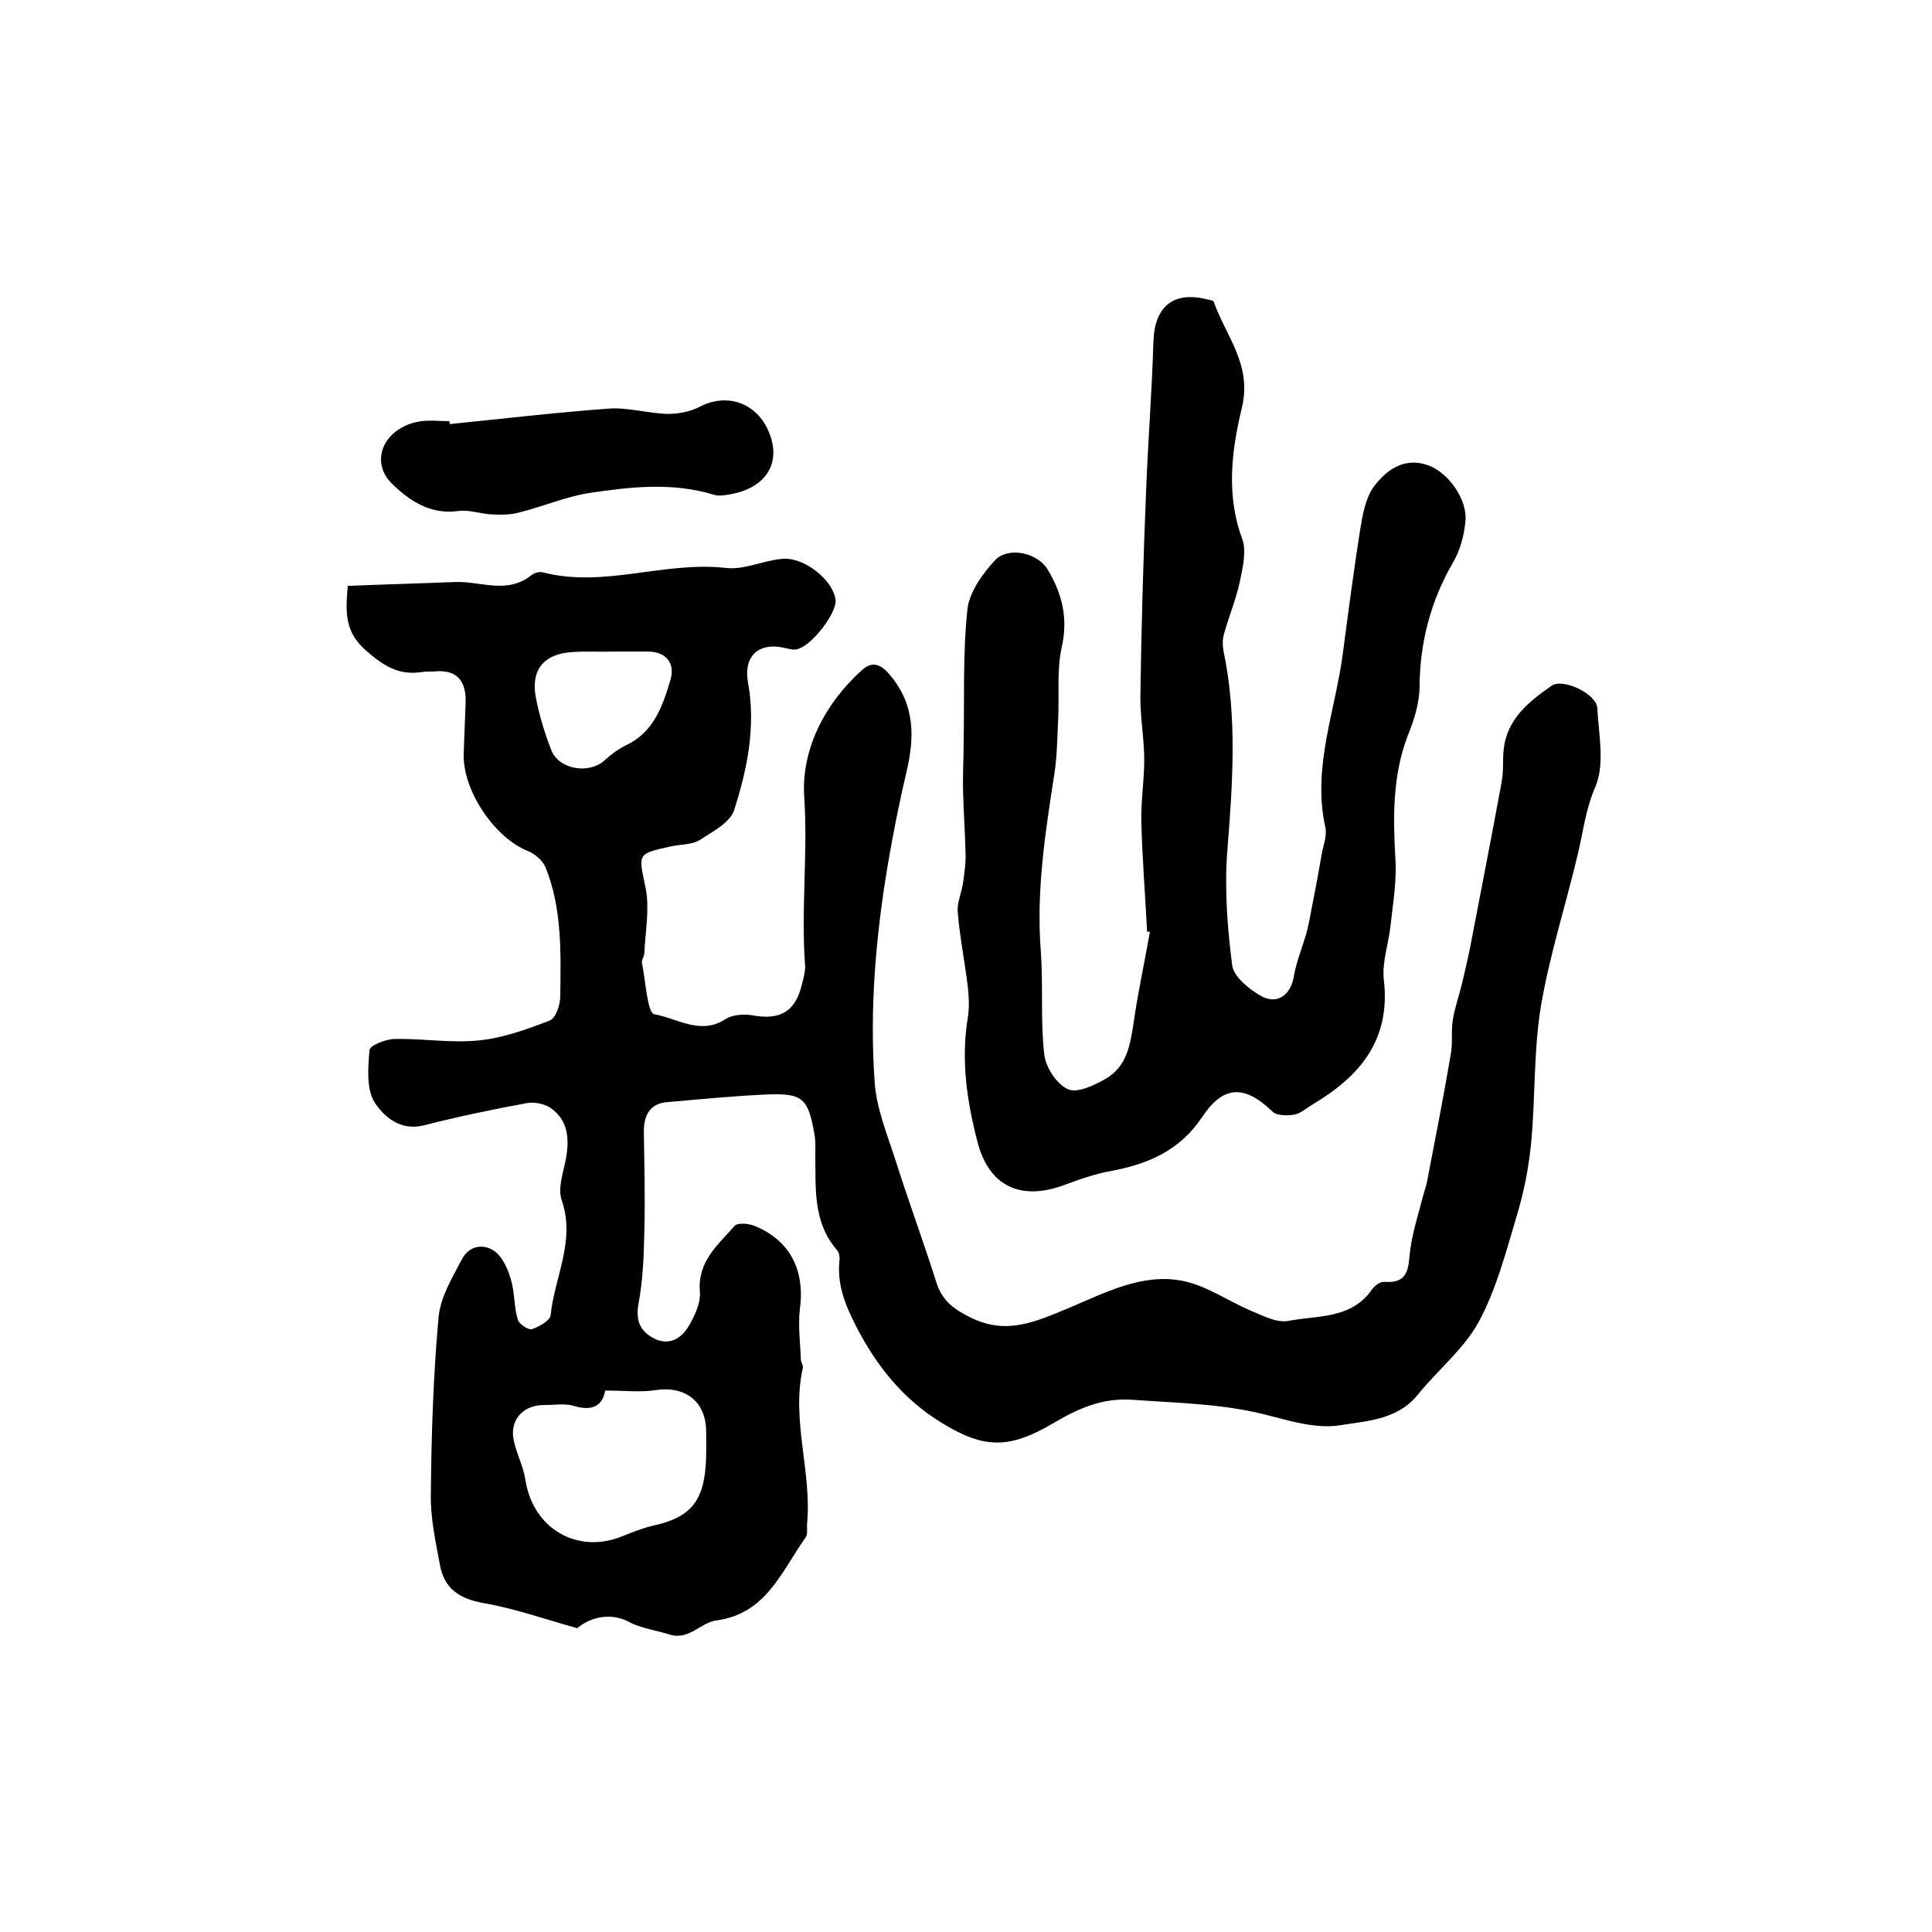<?xml version="1.0" encoding="utf-8"?>
<!-- Generator: Adobe Illustrator 22.0.0, SVG Export Plug-In . SVG Version: 6.00 Build 0)  -->
<svg version="1.1" id="图层_1" xmlns="http://www.w3.org/2000/svg" xmlns:xlink="http://www.w3.org/1999/xlink" x="0px" y="0px"
	 viewBox="0 0 400 400" style="enable-background:new 0 0 400 400;" xml:space="preserve">
<style type="text/css">
	.st0{fill:#FFFFFF;}
</style>
<g>
	
	<path d="M119.5,337.1c-6.8-1.9-13-4.1-19.4-5.2c-5-0.9-8.1-3-9-7.8c-0.9-4.9-2-9.8-1.9-14.7c0.1-12.2,0.5-24.5,1.6-36.7
		c0.4-4.2,2.9-8.3,4.9-12.1c1.5-2.8,4.6-3.2,6.9-1.4c1.6,1.3,2.6,3.7,3.2,5.8c0.8,2.7,0.6,5.6,1.4,8.2c0.2,0.9,2.2,2.2,2.9,2
		c1.5-0.5,3.8-1.8,3.9-2.9c0.8-7.9,5.2-15.4,2.3-23.8c-0.9-2.5,0.4-5.9,0.9-8.8c0.7-4,0.4-7.8-3.2-10.3c-1.3-0.9-3.4-1.3-5-1
		c-7.1,1.3-14.2,2.8-21.3,4.6c-4.8,1.2-8.2-1.8-10.1-4.7c-1.8-2.8-1.4-7.3-1.1-10.9c0.1-1,3.5-2.3,5.3-2.3
		c5.8-0.1,11.6,0.9,17.4,0.3c5-0.5,9.9-2.3,14.6-4.1c1.3-0.5,2.2-3.3,2.2-5.1c0.1-8.9,0.4-18-3-26.5c-0.6-1.5-2.2-2.9-3.7-3.5
		c-6.8-2.7-13.4-12.3-13.3-19.9c0.1-3.7,0.3-7.3,0.4-11c0.1-4.2-1.7-6.7-6.3-6.3c-0.8,0.1-1.7,0-2.5,0.1c-4.8,0.8-7.9-1-11.7-4.3
		c-4.5-3.9-4.4-7.8-3.9-13.5c7.3-0.3,14.8-0.5,22.2-0.8c5.3-0.2,10.8,2.6,15.8-1.4c0.6-0.5,1.7-0.8,2.4-0.6
		c12.7,3.3,25.2-2.4,38-0.9c3.8,0.4,7.7-1.6,11.6-1.9c4.5-0.4,10.5,4.4,11,8.5c0.3,2.6-4.8,9.4-7.9,10.2c-0.7,0.2-1.6,0-2.4-0.2
		c-5.6-1.4-8.9,1.6-7.8,7.3c1.6,9-0.2,17.8-2.9,26.2c-0.8,2.6-4.5,4.5-7.1,6.2c-1.6,1-3.9,0.9-5.8,1.3c-7.4,1.6-6.9,1.5-5.4,8.8
		c0.8,4.3-0.1,8.9-0.3,13.4c0,0.6-0.6,1.3-0.5,1.9c0.8,3.8,1.1,10.5,2.6,10.7c4.7,0.8,9.5,4.4,14.7,1c1.4-0.9,3.8-1.1,5.5-0.8
		c5.9,1.1,9.1-0.8,10.4-6.7c0.3-1.1,0.6-2.3,0.6-3.4c-0.9-11.7,0.6-23.4-0.2-35.2c-0.6-9.7,4.2-19.2,12-26.2
		c2.1-1.9,3.9-1.2,5.8,1.1c5.1,6.1,5.1,12.7,3.4,19.9c-1.5,6.4-2.8,12.9-3.9,19.4c-2.5,14.9-3.8,30-2.7,45.1
		c0.4,5.4,2.6,10.7,4.3,16c2.7,8.5,5.8,16.9,8.5,25.4c1.2,3.7,3.5,5.4,6.9,7.1c7.5,3.8,13.5,1,20.5-1.9c7.4-3.1,15.2-7.3,23.6-5.6
		c4.9,1,9.3,4.1,13.9,6.1c2.5,1,5.4,2.6,7.8,2.2c6.1-1.2,13.2-0.3,17.5-6.6c0.5-0.7,1.7-1.6,2.5-1.5c5.4,0.4,4.9-3.3,5.4-6.8
		c0.5-3.7,1.7-7.3,2.6-10.9c0.3-1.1,0.7-2.2,0.9-3.3c1.7-8.8,3.4-17.5,4.9-26.3c0.4-2.3,0-4.7,0.4-7c0.4-2.5,1.3-5,1.9-7.5
		c0.6-2.5,1.2-5.1,1.7-7.6c2.2-11.4,4.4-22.7,6.5-34.1c0.4-2.1,0.2-4.3,0.4-6.5c0.6-6.5,5.2-10.1,9.9-13.4c2.4-1.7,9.4,1.7,9.5,4.6
		c0.3,5.5,1.6,11.6-0.4,16.3c-2,4.6-2.5,9.2-3.6,13.8c-2.5,10.6-5.9,21.1-7.7,31.8c-1.5,9.2-1.1,18.8-2,28.2
		c-0.5,5.1-1.5,10.2-3,15.1c-2.2,7.4-4.2,15.1-7.8,21.8c-3.1,5.7-8.5,10-12.7,15.2c-4.2,5.2-10.6,5.4-16.2,6.3
		c-4.5,0.7-9.5-0.7-14.1-1.9c-9.5-2.6-19.2-2.7-28.9-3.4c-6.3-0.4-11.2,1.9-16.3,4.9c-8.9,5.2-14.1,5.4-23-0.1
		c-7.9-4.8-13.5-11.7-17.8-20.1c-2.3-4.5-3.9-8.6-3.4-13.5c0.1-0.8-0.1-1.8-0.6-2.3c-4.9-5.7-4.3-12.7-4.4-19.5c0-1.5,0.1-3-0.2-4.5
		c-1.3-7.3-2.4-8.4-9.8-8.1c-6.9,0.3-13.9,1-20.8,1.6c-3.4,0.3-4.7,2.7-4.7,6c0.1,7,0.3,13.9,0.1,20.9c-0.1,5-0.3,10-1.2,14.8
		c-0.6,3.3,0.2,5.6,3,7.1c3.1,1.7,5.7,0.3,7.3-2.3c1.3-2.2,2.6-4.9,2.4-7.3c-0.5-6.3,3.8-9.7,7.2-13.6c0.6-0.7,2.9-0.5,4.1,0
		c7.4,3,10.5,9.2,9.4,17.3c-0.4,3.4,0.1,6.9,0.2,10.3c0,0.7,0.6,1.3,0.4,1.9c-2.4,10.8,1.9,21.4,0.9,32.1c-0.1,1,0.2,2.2-0.3,2.9
		c-5,7-8.1,15.8-18.5,17.2c-3.2,0.4-5.7,4.2-9.7,2.9c-2.6-0.8-5.3-1.2-7.8-2.3C127.1,333.9,122.8,334.4,119.5,337.1z M125.3,287.9
		c-0.5,2.9-2.4,4.4-6.4,3.2c-1.9-0.6-4.2-0.2-6.3-0.2c-4.4,0-7.2,3.2-6.2,7.5c0.6,2.7,2,5.3,2.4,8.1c1.6,10.1,10.9,15.4,20.2,11.5
		c2-0.8,4-1.6,6.1-2.1c7.5-1.6,10.5-4.8,11-12.5c0.2-2.3,0.1-4.7,0.1-7c0-6.2-4.3-9.5-10.4-8.6C132.7,288.3,129.4,287.9,125.3,287.9
		z M126.6,134.9C126.6,134.9,126.6,134.9,126.6,134.9c-2.7,0.1-5.3-0.1-8,0.1c-5.8,0.3-8.7,3.5-7.7,9.2c0.7,3.7,1.8,7.4,3.2,11
		c1.5,4.1,7.8,5.2,11.1,2.2c1.3-1.2,2.8-2.3,4.4-3.1c5.8-2.7,7.6-8.2,9.2-13.5c1-3.3-0.7-5.9-4.7-5.9
		C131.6,134.9,129.1,134.9,126.6,134.9z"/>
	<path d="M237.5,192.9c-0.4-7.6-1-15.1-1.2-22.7c-0.1-4.3,0.6-8.6,0.6-12.9c0-4.3-0.8-8.5-0.8-12.8c0.2-14.4,0.6-28.8,1.2-43.2
		c0.4-10.2,1.2-20.4,1.5-30.5C239,63.4,243,60.2,250,62c0.5,0.1,1.2,0.2,1.3,0.5c2.5,7.1,8,13,5.8,22c-2.1,8.7-3.3,18,0.1,27.1
		c0.9,2.5,0.1,5.9-0.5,8.8c-0.8,3.7-2.3,7.3-3.3,10.9c-0.3,1.1-0.3,2.3-0.1,3.4c2.9,13.8,1.9,27.6,0.8,41.5c-0.6,7.8,0,15.8,1,23.6
		c0.3,2.4,3.4,4.9,5.8,6.3c3.5,2.1,6.4-0.1,7-4.1c0.5-2.8,1.6-5.5,2.4-8.2c0.3-0.9,0.5-1.9,0.7-2.8c0.9-4.6,1.8-9.2,2.6-13.9
		c0.3-1.9,1.2-4,0.8-5.8c-2.8-12.6,2.2-24.4,3.7-36.6c1.1-8.4,2.2-16.7,3.5-25c0.5-3.1,1.1-6.5,2.8-8.9c2.6-3.5,6.3-6.2,11.2-4.5
		c4.3,1.5,8.3,7.2,7.8,11.7c-0.3,2.9-1.1,6-2.6,8.5c-4.6,8-6.8,16.4-6.9,25.6c0,3.4-1.1,6.9-2.4,10.1c-3.2,8.3-3.1,16.9-2.6,25.6
		c0.3,4.6-0.5,9.2-1,13.8c-0.4,3.8-1.8,7.6-1.4,11.2c1.5,12.5-5,20.1-14.8,25.9c-1.3,0.8-2.5,1.9-3.9,2.1c-1.4,0.2-3.5,0.2-4.4-0.7
		c-5.8-5.6-10.2-5.4-14.6,1.3c-4.5,6.7-11,9.6-18.6,11c-3.4,0.6-6.8,1.8-10,3c-8.8,3.2-15.4,0.3-17.8-8.9c-2.2-8.4-3.5-17.1-2-26
		c0.3-1.9,0.2-4,0-6c-0.6-5.2-1.7-10.4-2.1-15.6c-0.2-2,0.8-4.1,1.1-6.2c0.3-2.1,0.6-4.2,0.5-6.3c-0.1-4.1-0.4-8.3-0.5-12.4
		c-0.1-3.2,0.1-6.4,0.1-9.6c0.2-9.4-0.2-18.9,0.8-28.3c0.4-3.5,3.1-7.3,5.7-10.1c2.7-2.9,8.8-1.6,10.9,1.9c3,5,4.3,10.1,2.9,16.2
		c-1,4.6-0.5,9.5-0.7,14.3c-0.2,3.9-0.2,7.9-0.8,11.8c-1.9,12.2-3.8,24.4-2.8,36.9c0.5,7.1-0.1,14.2,0.7,21.2
		c0.3,2.7,2.6,6.2,4.9,7.2c1.9,0.9,5.5-0.8,7.9-2.2c4.3-2.5,5-7,5.7-11.5c0.9-6.4,2.3-12.7,3.4-19C238,193,237.8,192.9,237.5,192.9z
		"/>
	<path d="M93.1,87.8c11-1.1,21.9-2.4,32.9-3.2c4-0.3,8.2,1,12.3,1.1c2.2,0,4.7-0.5,6.6-1.5c5.4-2.8,11.3-1,14,4.6
		c3.3,7-0.3,12.6-8.7,13.7c-0.8,0.1-1.7,0.2-2.5-0.1c-8.6-2.6-17.3-1.6-25.9-0.3c-4.8,0.8-9.5,2.8-14.3,4c-1.8,0.5-3.8,0.5-5.7,0.4
		c-2.3-0.1-4.6-1-6.9-0.7c-5.8,0.8-10.1-2.1-13.8-5.7c-4.6-4.6-1.7-11.4,5.5-12.8c2.1-0.4,4.3-0.1,6.4-0.1
		C93.1,87.4,93.1,87.6,93.1,87.8z"/>
	
	
</g>
</svg>
